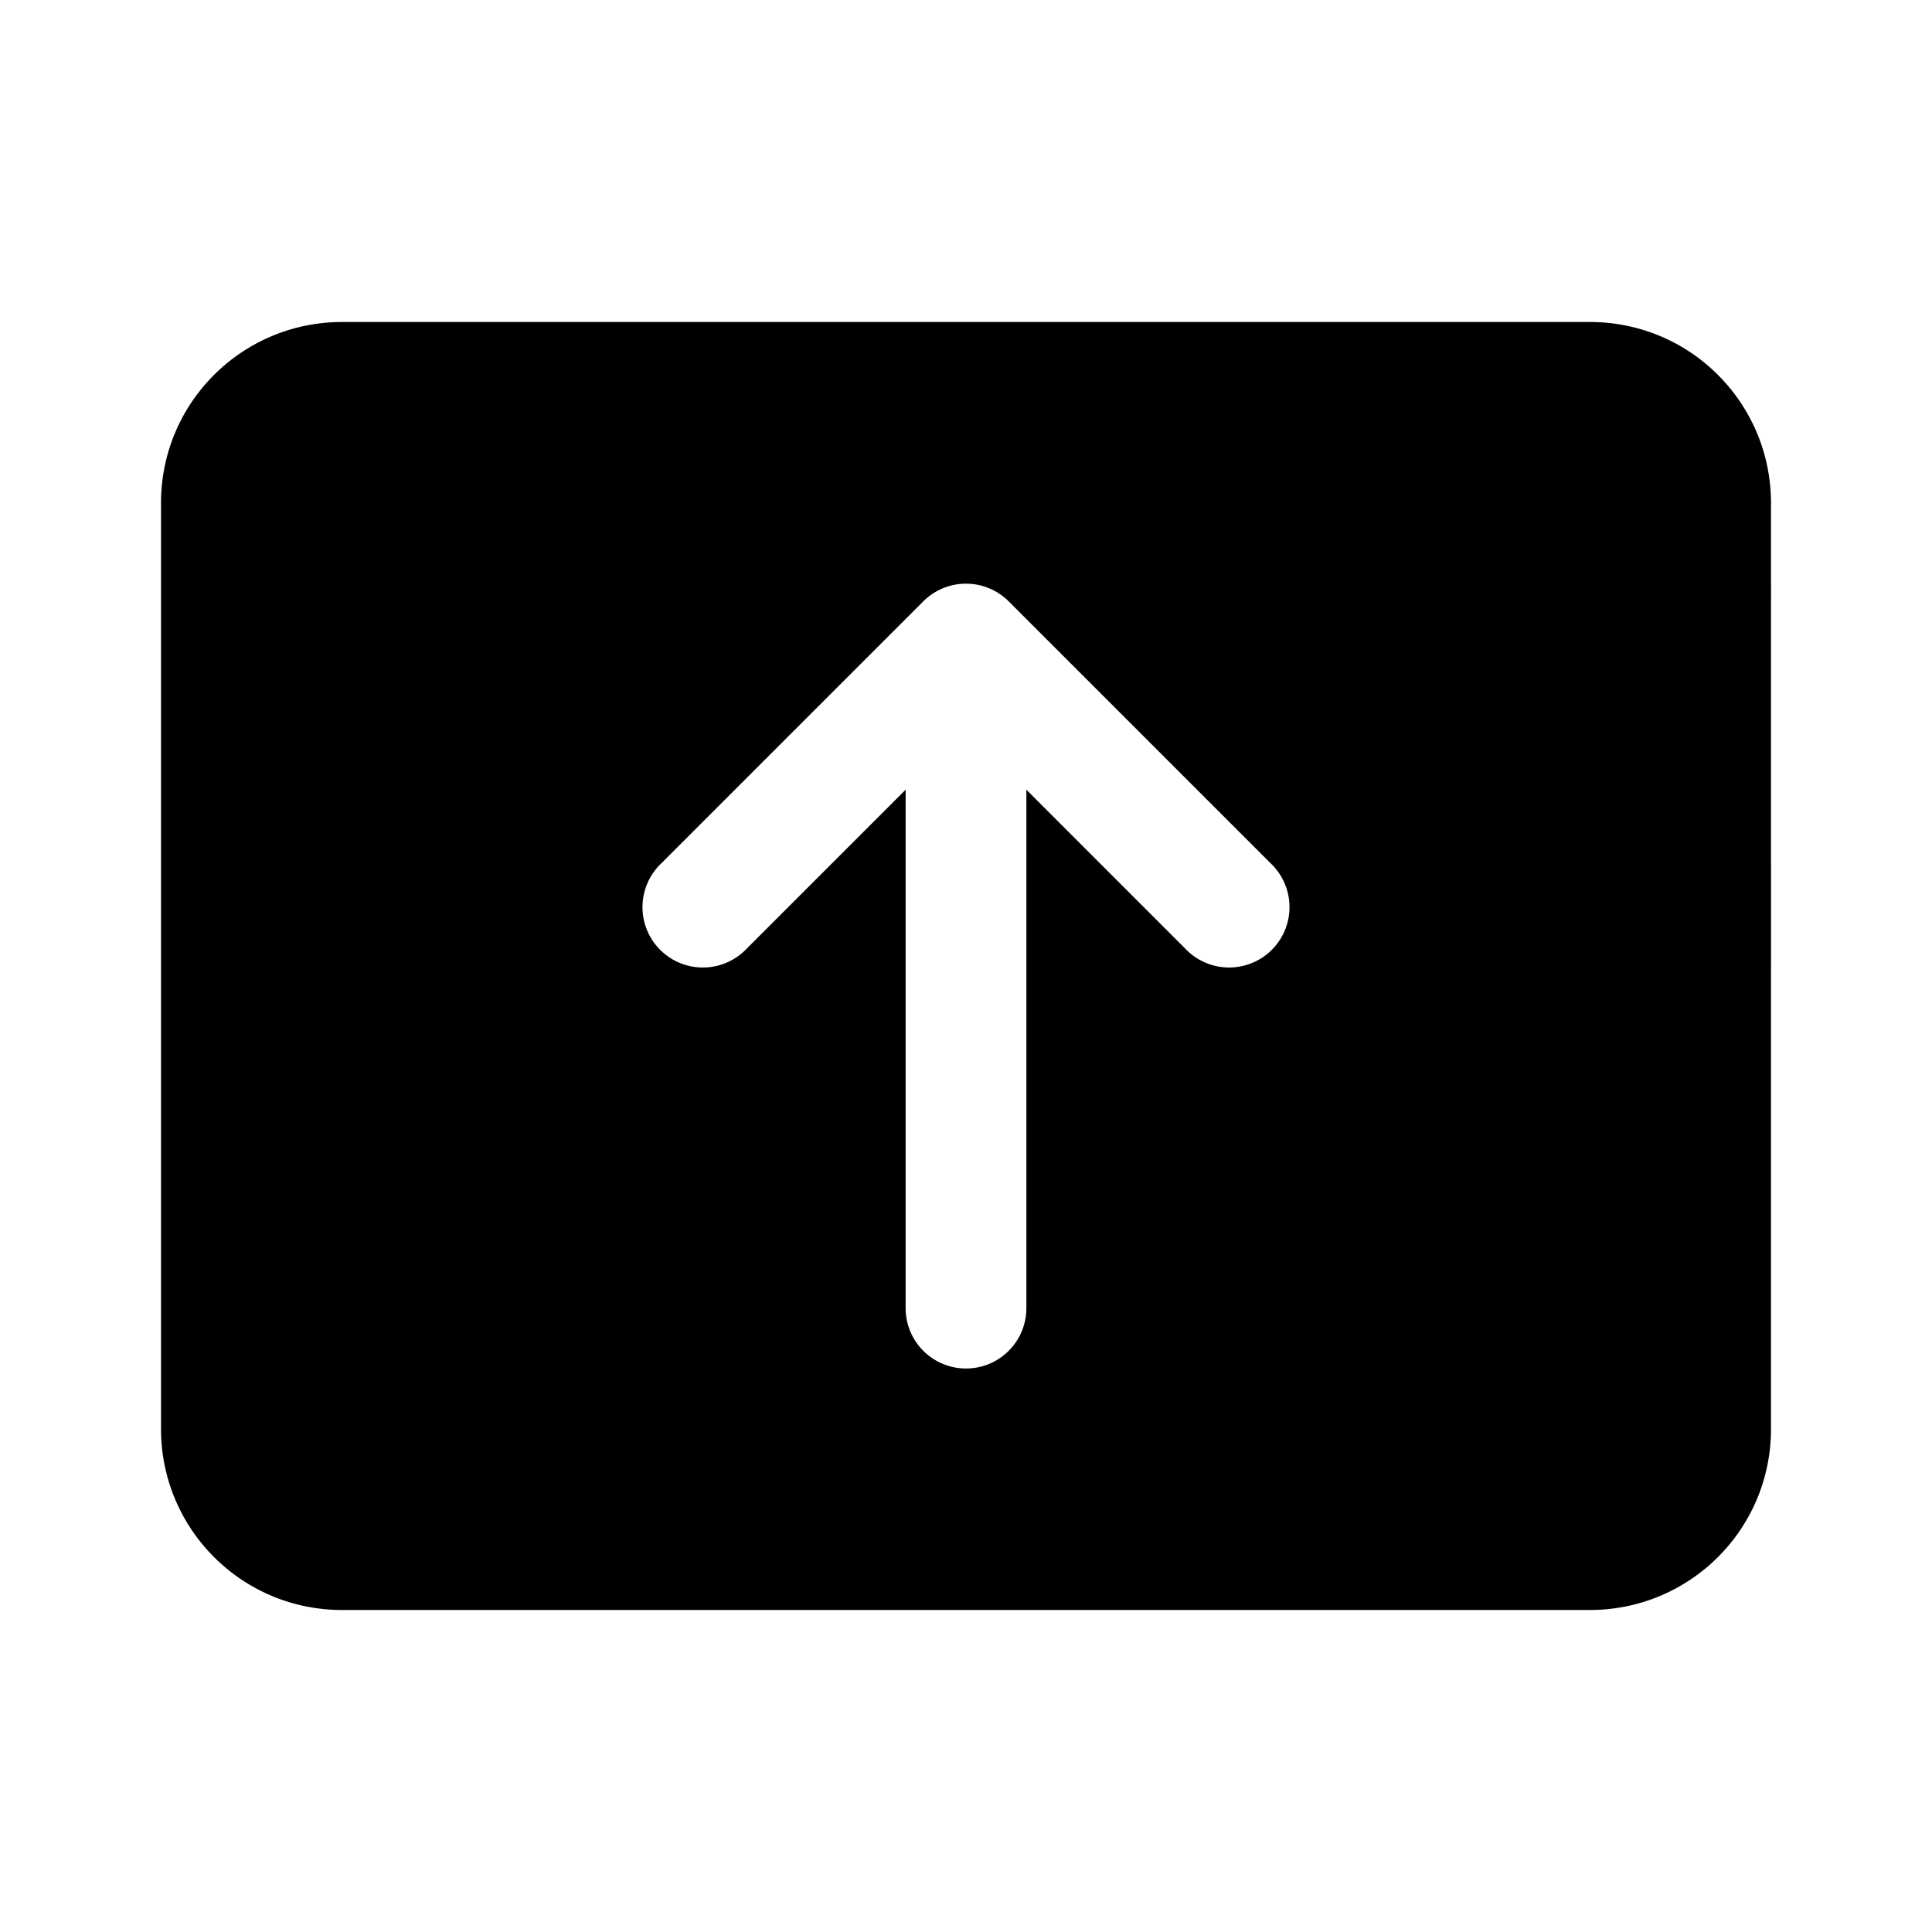 <svg width="24" height="24" viewBox="0 0 24 24" xmlns="http://www.w3.org/2000/svg"><path d="M4.25 4C3.01 4 2 5 2 6.25v11.5C2 18.99 3 20 4.25 20h15.5c1.24 0 2.25-1 2.25-2.25V6.25C22 5.01 21 4 19.75 4H4.25Zm8.28 3.47 3.25 3.25a.75.75 0 1 1-1.06 1.06l-1.97-1.97v6.44a.75.75 0 1 1-1.5 0V9.81l-1.97 1.97a.75.75 0 1 1-1.06-1.06l3.25-3.25a.75.75 0 0 1 1.06 0Z"/></svg>